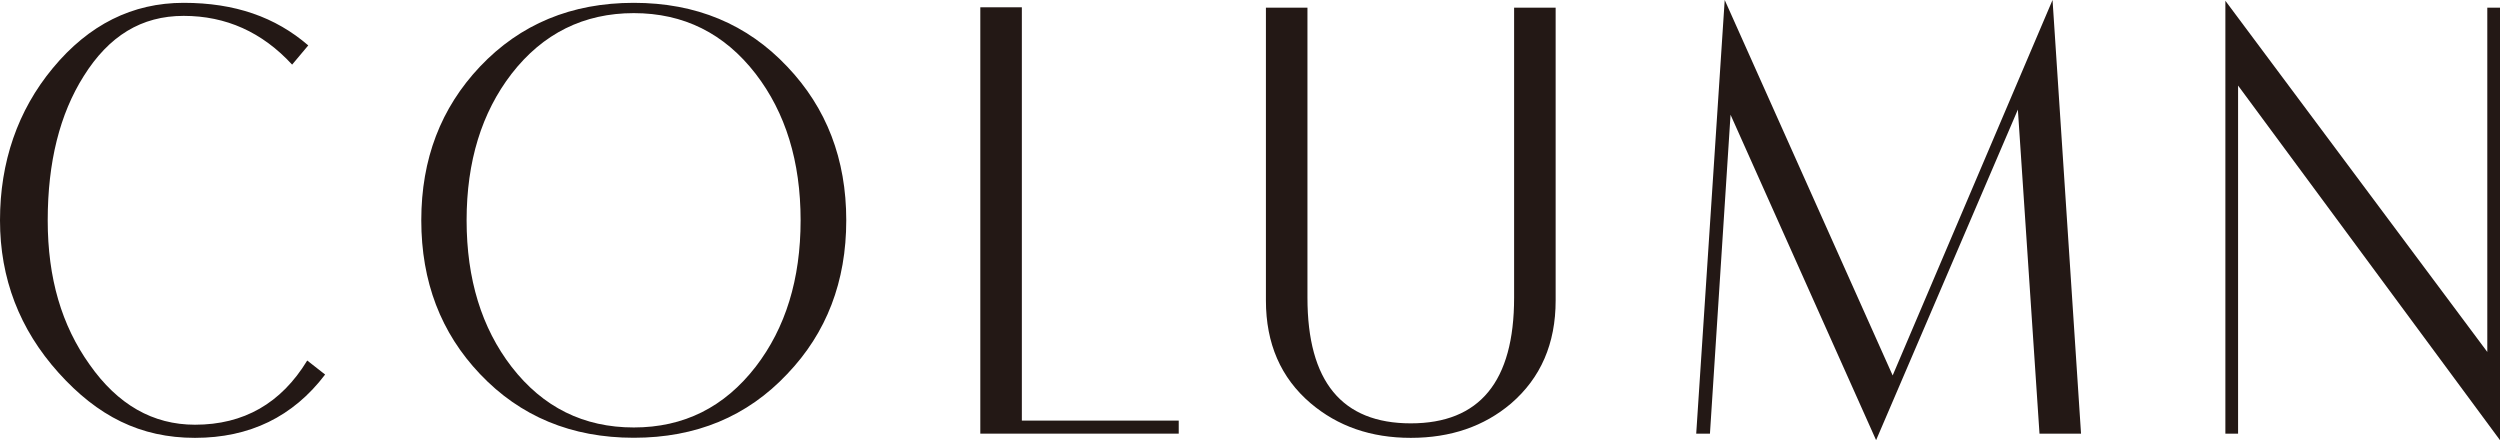 <?xml version="1.0" encoding="UTF-8"?>
<svg id="_レイヤー_1" data-name="レイヤー 1" xmlns="http://www.w3.org/2000/svg" viewBox="0 0 291.31 51.29">
  <defs>
    <style>
      .cls-1 {
        fill: #231815;
        stroke-width: 0px;
      }
    </style>
  </defs>
  <path class="cls-1" d="M37.88,43.65c-3.73,4.91-8.79,7.37-15.16,7.37s-11.35-2.53-15.9-7.59S0,32.44,0,25.67,2.05,12.88,6.16,7.93C10.35,2.87,15.43.33,21.4.33s10.68,1.65,14.52,4.96l-1.88,2.24c-3.49-3.79-7.71-5.68-12.64-5.68s-8.71,2.34-11.64,7.01c-2.8,4.43-4.2,10.04-4.2,16.81s1.63,12.25,4.88,16.81c3.28,4.67,7.37,7.01,12.28,7.01,5.68,0,10.04-2.49,13.08-7.48l2.08,1.63Z"/>
  <path class="cls-1" d="M98.61,25.67c0,7.14-2.29,13.11-6.88,17.91-4.67,4.96-10.63,7.43-17.88,7.43s-13.23-2.48-17.92-7.43c-4.56-4.8-6.84-10.76-6.84-17.91s2.28-13.08,6.84-17.91C60.62,2.81,66.59.33,73.85.33s13.21,2.48,17.88,7.43c4.59,4.82,6.88,10.79,6.88,17.91ZM93.29,25.67c0-6.85-1.75-12.54-5.24-17.07-3.65-4.72-8.39-7.07-14.2-7.07s-10.59,2.36-14.24,7.07c-3.49,4.53-5.24,10.22-5.24,17.07s1.75,12.54,5.24,17.07c3.65,4.72,8.4,7.07,14.24,7.07s10.55-2.36,14.2-7.07c3.49-4.53,5.24-10.22,5.24-17.07Z"/>
  <path class="cls-1" d="M137.35,50.53h-23.12V.85h4.84v48.16h18.28v1.52Z"/>
  <path class="cls-1" d="M181.27,35.02c0,5.01-1.73,9.01-5.2,12-3.15,2.67-7.04,4-11.68,4s-8.51-1.35-11.68-4.04c-3.47-2.96-5.2-6.95-5.2-11.96V.89h4.84v33.8c0,9.76,4.01,14.64,12.04,14.64s12.04-4.88,12.04-14.64V.89h4.84v34.12Z"/>
  <path class="cls-1" d="M242.49,50.53h-4.84l-2.52-37.76-16.52,38.52-16.96-37.92-2.4,37.16h-1.6l3.32-50.53,19.57,43.75L239.17,0l3.32,50.53Z"/>
  <path class="cls-1" d="M291.31,51.29l-30.52-41.32v40.56h-1.48V.09l30.52,40.92V.89h1.48v50.4Z"/>
</svg>